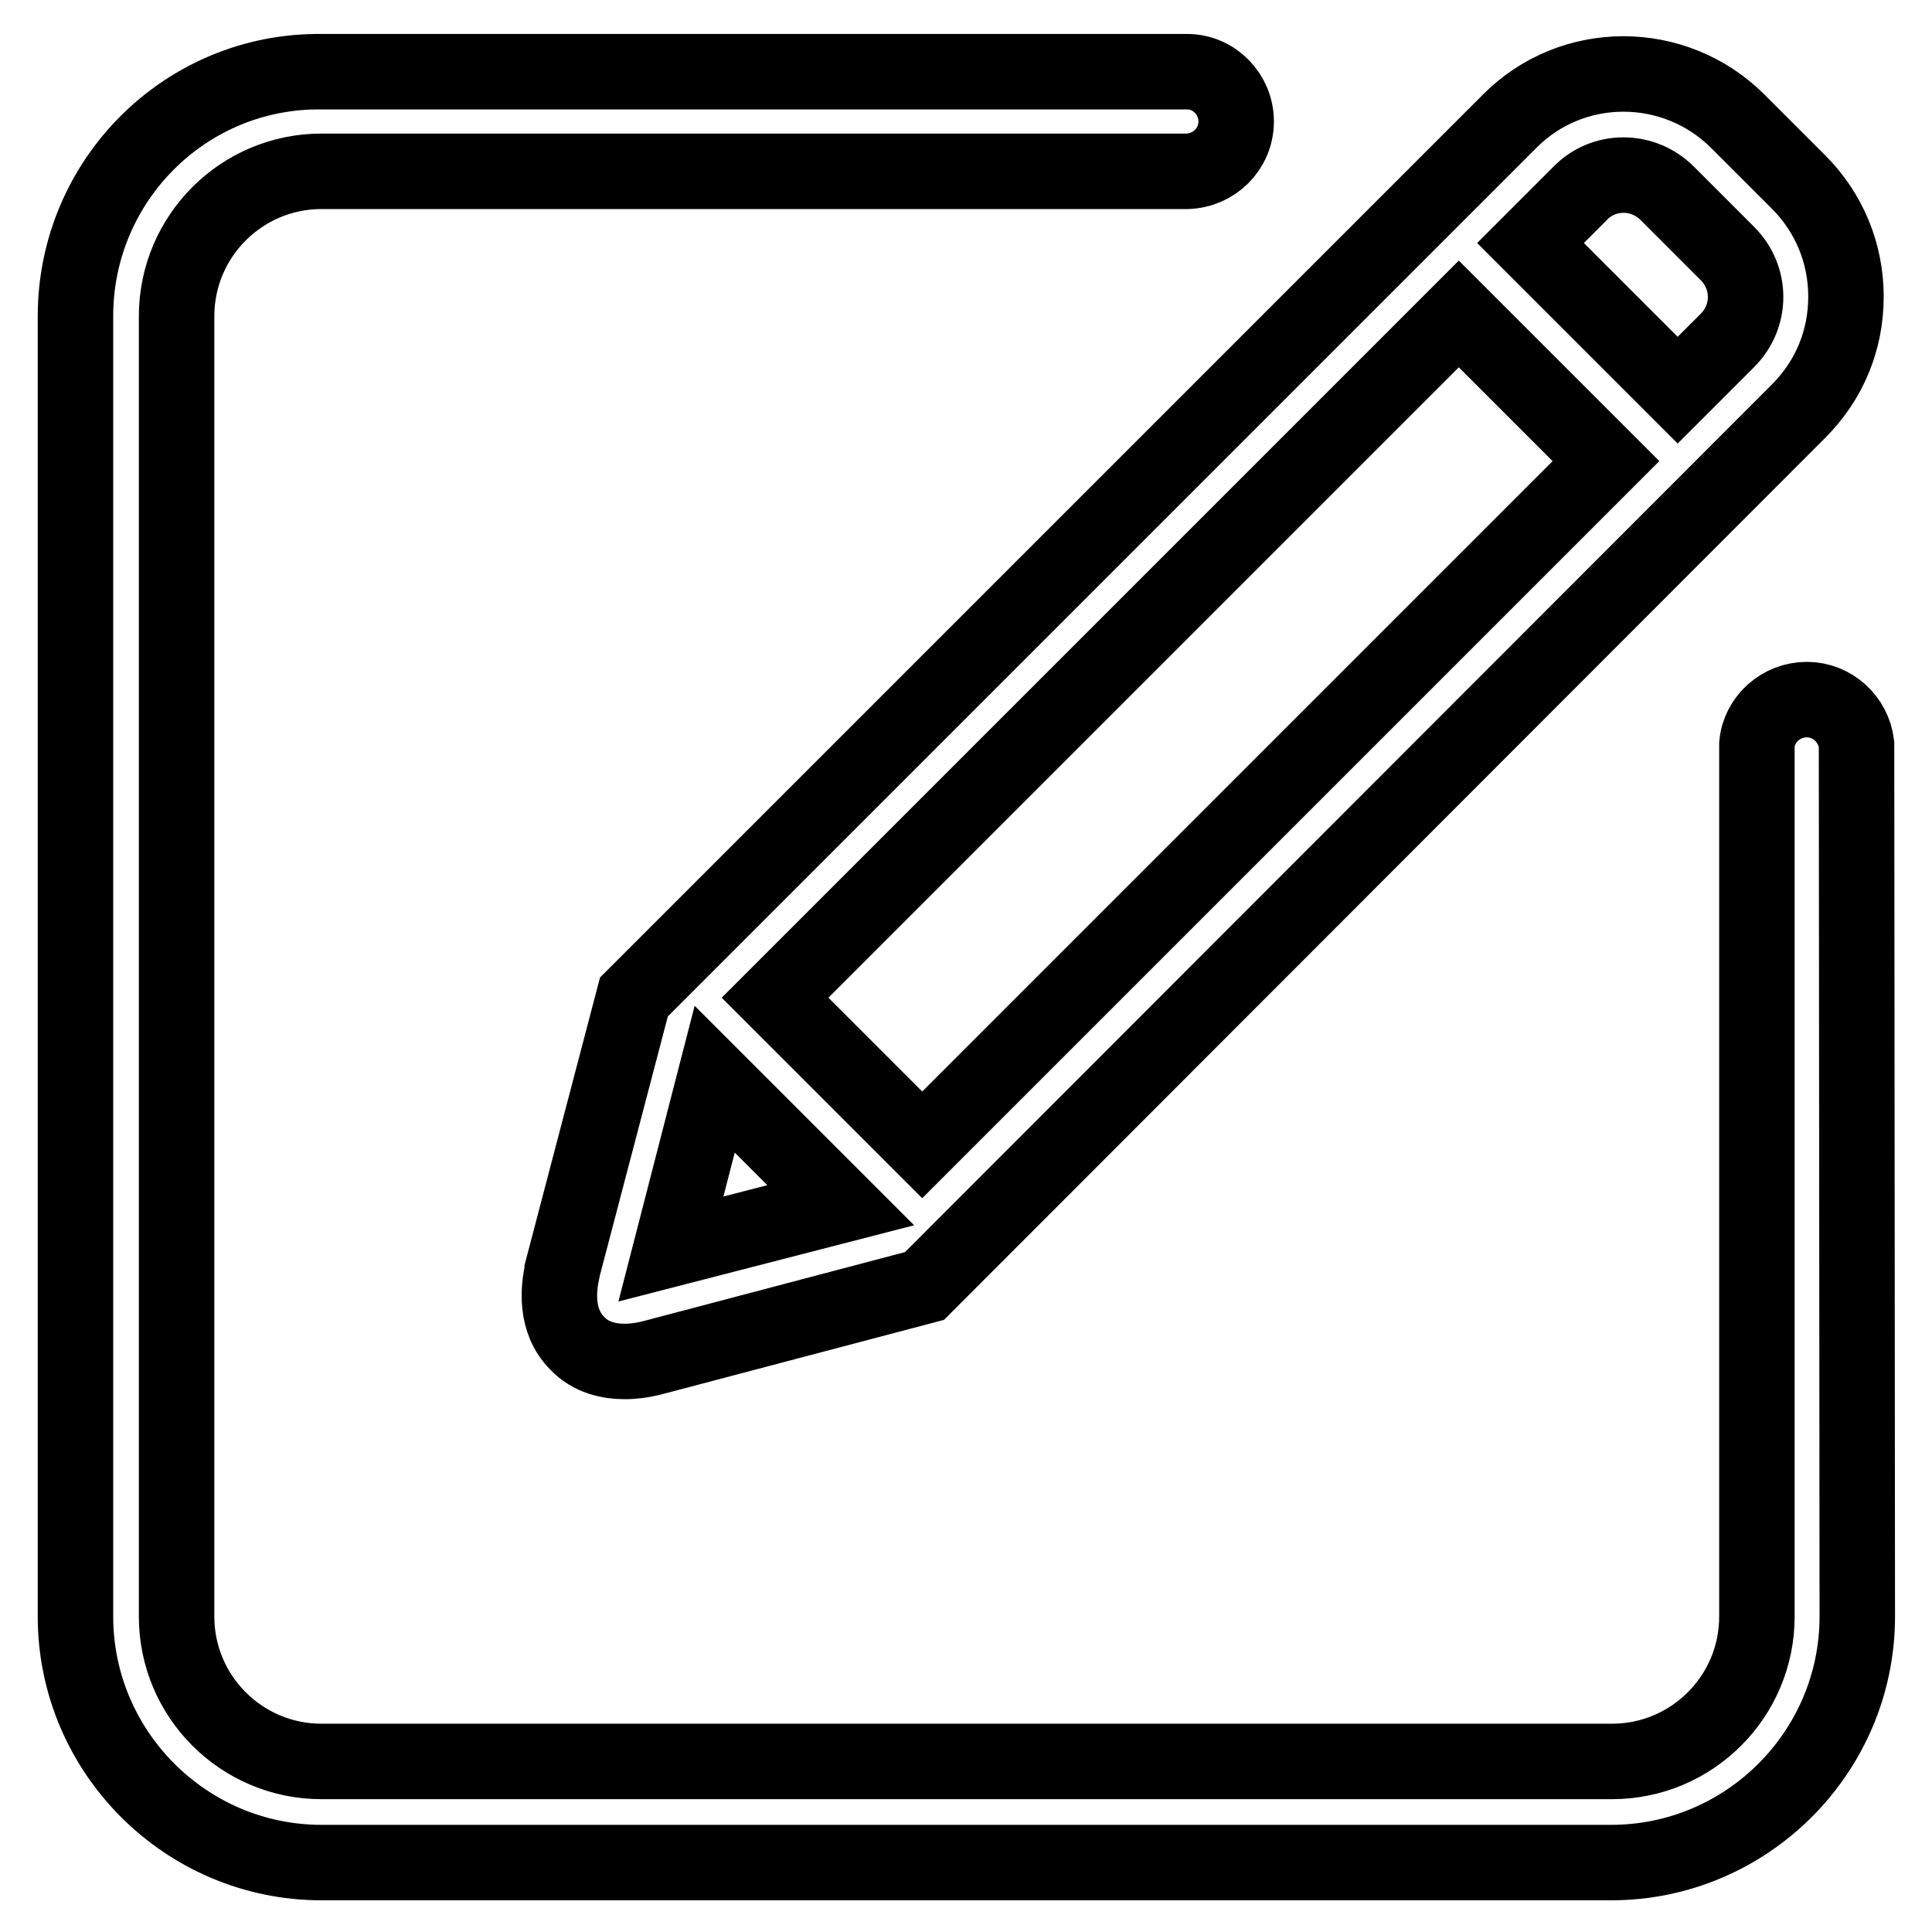 <?xml version="1.0" encoding="utf-8"?>
<!-- Svg Vector Icons : http://www.onlinewebfonts.com/icon -->
<!DOCTYPE svg PUBLIC "-//W3C//DTD SVG 1.1//EN" "http://www.w3.org/Graphics/SVG/1.1/DTD/svg11.dtd">
<svg version="1.1" xmlns="http://www.w3.org/2000/svg" xmlns:xlink="http://www.w3.org/1999/xlink" x="0px" y="0px" viewBox="0 0 256 256" enable-background="new 0 0 256 256" xml:space="preserve">
<g> <path stroke-width="10" fill-opacity="0" stroke="#000000"  d="M246,98.6c-0.4-3.3-3.2-5.9-6.6-5.9c-3.4,0-6.3,2.6-6.6,5.9h0v115.6c0,10.6-8.6,19.2-19.2,19.2H42.6 c-10.6,0-19.2-8.6-19.2-19.2V41.9c0-10.6,8.6-19.2,19.2-19.2l114.7,0c3.6-0.1,6.5-3,6.5-6.6c0-3.6-2.9-6.6-6.5-6.6v0H42.6 C24.6,9.3,10,23.9,10,41.9v172.3c0,17.9,14.6,32.6,32.6,32.6h170.9c17.9,0,32.6-14.6,32.6-32.6L246,98.6L246,98.6L246,98.6z  M74.5,168.3l0,0.1c-0.5,2.3-1,6.6,2,9.6c1.8,1.9,4.2,2.4,6.3,2.4c1.3,0,2.4-0.2,3.3-0.4l36.4-9.6L238.3,54.5 c4.1-4.1,6.3-9.4,6.3-15.2c0-5.7-2.2-11.1-6.3-15.2l-8-8c-8.4-8.4-22-8.4-30.3,0L84,132.1L74.5,168.3L74.5,168.3z M94.7,143 l16.7,16.7l-22.5,5.8L94.7,143L94.7,143z M102.7,132.2l90.6-90.6l19.5,19.5l-90.6,90.6L102.7,132.2L102.7,132.2z M220.9,25.6l8,8 c3.2,3.2,3.2,8.3,0,11.5l-6.6,6.6l-19.5-19.5l6.6-6.6C212.5,22.4,217.7,22.4,220.9,25.6z"/></g>
</svg>